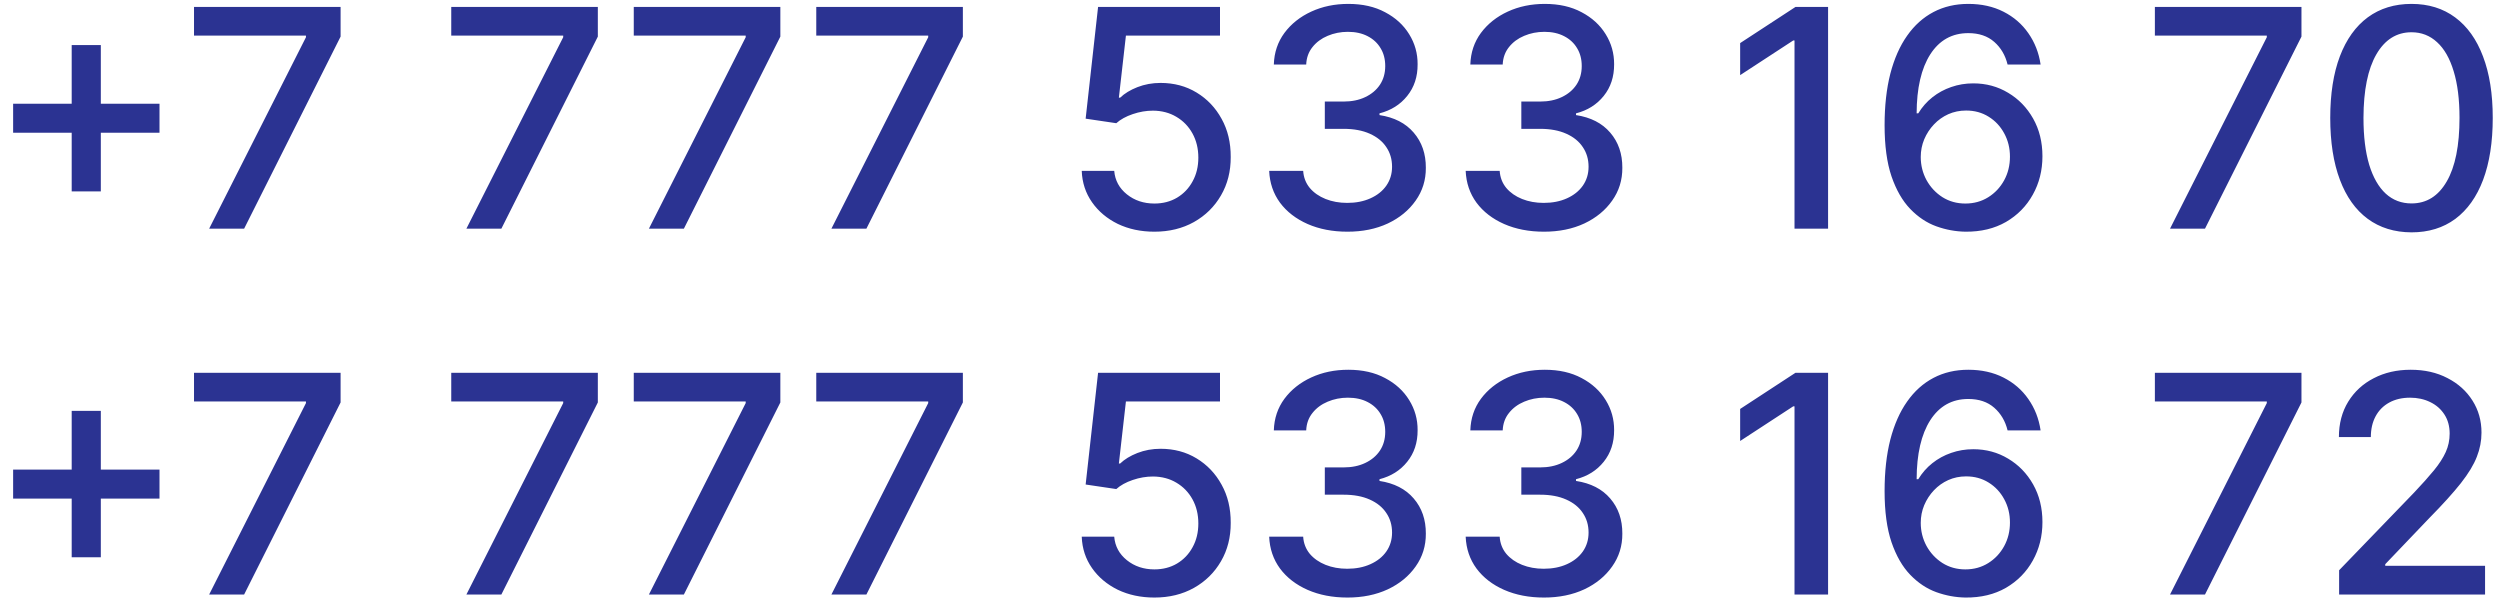 <?xml version="1.0" encoding="UTF-8"?> <svg xmlns="http://www.w3.org/2000/svg" width="164" height="40" viewBox="0 0 164 40" fill="none"> <path d="M4.703 12.557V2.955H6.614V12.557H4.703ZM0.861 8.707V6.804H10.463V8.707H0.861ZM13.721 15L20.071 2.443V2.337H12.727V0.455H22.343V2.401L16.015 15H13.721ZM30.596 15L36.946 2.443V2.337H29.602V0.455H39.218V2.401L32.89 15H30.596ZM42.569 15L48.918 2.443V2.337H41.575V0.455H51.191V2.401L44.863 15H42.569ZM54.541 15L60.891 2.443V2.337H53.547V0.455H63.164V2.401L56.836 15H54.541ZM75.728 15.199C74.838 15.199 74.037 15.028 73.327 14.688C72.622 14.342 72.058 13.868 71.637 13.267C71.215 12.666 70.99 11.979 70.962 11.207H73.093C73.145 11.832 73.422 12.346 73.924 12.749C74.425 13.151 75.027 13.352 75.728 13.352C76.286 13.352 76.781 13.224 77.212 12.969C77.648 12.708 77.989 12.351 78.235 11.896C78.486 11.442 78.611 10.923 78.611 10.341C78.611 9.749 78.483 9.221 78.228 8.757C77.972 8.293 77.619 7.928 77.169 7.663C76.724 7.398 76.213 7.263 75.635 7.259C75.195 7.259 74.752 7.334 74.307 7.486C73.862 7.637 73.502 7.836 73.228 8.082L71.218 7.784L72.034 0.455H80.032V2.337H73.86L73.398 6.406H73.483C73.767 6.132 74.144 5.902 74.613 5.717C75.086 5.533 75.593 5.44 76.132 5.44C77.018 5.44 77.806 5.651 78.498 6.072C79.194 6.494 79.74 7.069 80.138 7.798C80.541 8.523 80.74 9.356 80.735 10.298C80.74 11.241 80.526 12.081 80.096 12.82C79.669 13.558 79.078 14.141 78.32 14.567C77.567 14.988 76.703 15.199 75.728 15.199ZM88.393 15.199C87.417 15.199 86.546 15.031 85.779 14.695C85.017 14.358 84.413 13.892 83.968 13.296C83.528 12.694 83.291 11.998 83.258 11.207H85.488C85.516 11.638 85.661 12.012 85.921 12.329C86.186 12.642 86.532 12.883 86.958 13.054C87.384 13.224 87.858 13.31 88.379 13.31C88.951 13.31 89.458 13.21 89.898 13.011C90.344 12.812 90.692 12.536 90.942 12.18C91.193 11.82 91.319 11.406 91.319 10.938C91.319 10.45 91.193 10.021 90.942 9.652C90.696 9.278 90.334 8.984 89.856 8.771C89.382 8.558 88.809 8.452 88.137 8.452H86.908V6.662H88.137C88.677 6.662 89.15 6.565 89.558 6.371C89.969 6.177 90.291 5.907 90.523 5.561C90.755 5.211 90.871 4.801 90.871 4.332C90.871 3.883 90.77 3.492 90.566 3.161C90.367 2.824 90.083 2.562 89.714 2.372C89.349 2.183 88.918 2.088 88.421 2.088C87.948 2.088 87.505 2.176 87.093 2.351C86.686 2.521 86.354 2.768 86.099 3.089C85.843 3.407 85.706 3.788 85.687 4.233H83.563C83.587 3.447 83.819 2.756 84.259 2.159C84.704 1.562 85.291 1.096 86.021 0.76C86.75 0.424 87.559 0.256 88.45 0.256C89.382 0.256 90.187 0.438 90.864 0.803C91.546 1.162 92.072 1.643 92.441 2.244C92.815 2.846 93 3.504 92.995 4.219C93 5.033 92.772 5.724 92.313 6.293C91.859 6.861 91.253 7.242 90.495 7.436V7.55C91.461 7.697 92.209 8.08 92.739 8.7C93.274 9.321 93.54 10.09 93.535 11.008C93.54 11.809 93.317 12.526 92.867 13.161C92.422 13.795 91.814 14.294 91.042 14.659C90.27 15.019 89.387 15.199 88.393 15.199ZM101.283 15.199C100.308 15.199 99.437 15.031 98.67 14.695C97.907 14.358 97.304 13.892 96.859 13.296C96.418 12.694 96.182 11.998 96.148 11.207H98.379C98.407 11.638 98.551 12.012 98.812 12.329C99.077 12.642 99.423 12.883 99.849 13.054C100.275 13.224 100.748 13.31 101.269 13.31C101.842 13.31 102.349 13.21 102.789 13.011C103.234 12.812 103.582 12.536 103.833 12.18C104.084 11.82 104.21 11.406 104.21 10.938C104.21 10.45 104.084 10.021 103.833 9.652C103.587 9.278 103.225 8.984 102.746 8.771C102.273 8.558 101.7 8.452 101.028 8.452H99.799V6.662H101.028C101.567 6.662 102.041 6.565 102.448 6.371C102.86 6.177 103.182 5.907 103.414 5.561C103.646 5.211 103.762 4.801 103.762 4.332C103.762 3.883 103.66 3.492 103.457 3.161C103.258 2.824 102.974 2.562 102.604 2.372C102.24 2.183 101.809 2.088 101.312 2.088C100.838 2.088 100.396 2.176 99.984 2.351C99.576 2.521 99.245 2.768 98.989 3.089C98.734 3.407 98.596 3.788 98.577 4.233H96.454C96.478 3.447 96.71 2.756 97.15 2.159C97.595 1.562 98.182 1.096 98.911 0.76C99.64 0.424 100.45 0.256 101.34 0.256C102.273 0.256 103.078 0.438 103.755 0.803C104.437 1.162 104.962 1.643 105.332 2.244C105.706 2.846 105.89 3.504 105.886 4.219C105.89 5.033 105.663 5.724 105.204 6.293C104.749 6.861 104.143 7.242 103.386 7.436V7.55C104.352 7.697 105.1 8.08 105.63 8.7C106.165 9.321 106.43 10.09 106.425 11.008C106.43 11.809 106.208 12.526 105.758 13.161C105.313 13.795 104.704 14.294 103.933 14.659C103.161 15.019 102.278 15.199 101.283 15.199ZM119.922 0.455V15H117.72V2.656H117.635L114.154 4.929V2.827L117.784 0.455H119.922ZM128.934 15.199C128.286 15.189 127.646 15.071 127.017 14.844C126.392 14.617 125.824 14.238 125.312 13.707C124.801 13.177 124.391 12.464 124.083 11.57C123.78 10.675 123.629 9.557 123.629 8.217C123.629 6.948 123.754 5.822 124.005 4.837C124.261 3.852 124.628 3.021 125.106 2.344C125.584 1.662 126.162 1.143 126.839 0.788C127.516 0.433 128.276 0.256 129.119 0.256C129.985 0.256 130.755 0.426 131.427 0.767C132.1 1.108 132.644 1.579 133.061 2.18C133.482 2.782 133.75 3.466 133.863 4.233H131.697C131.55 3.627 131.259 3.132 130.824 2.749C130.388 2.365 129.82 2.173 129.119 2.173C128.054 2.173 127.223 2.637 126.626 3.565C126.034 4.493 125.736 5.784 125.731 7.436H125.838C126.089 7.024 126.396 6.674 126.761 6.385C127.13 6.091 127.542 5.866 127.997 5.71C128.456 5.549 128.939 5.469 129.446 5.469C130.288 5.469 131.051 5.675 131.733 6.087C132.419 6.494 132.966 7.057 133.373 7.777C133.78 8.497 133.984 9.321 133.984 10.249C133.984 11.177 133.773 12.017 133.352 12.77C132.935 13.523 132.348 14.119 131.591 14.56C130.833 14.995 129.948 15.208 128.934 15.199ZM128.927 13.352C129.486 13.352 129.985 13.215 130.426 12.94C130.866 12.666 131.214 12.296 131.47 11.832C131.725 11.368 131.853 10.85 131.853 10.277C131.853 9.718 131.728 9.209 131.477 8.75C131.231 8.291 130.89 7.926 130.454 7.656C130.023 7.386 129.531 7.251 128.977 7.251C128.556 7.251 128.165 7.332 127.805 7.493C127.45 7.654 127.137 7.876 126.868 8.161C126.598 8.445 126.385 8.771 126.228 9.141C126.077 9.505 126.001 9.891 126.001 10.298C126.001 10.843 126.127 11.347 126.377 11.811C126.633 12.275 126.981 12.649 127.422 12.933C127.867 13.213 128.368 13.352 128.927 13.352ZM142.354 15L148.703 2.443V2.337H141.36V0.455H150.976V2.401L144.648 15H142.354ZM158.197 15.242C157.075 15.237 156.116 14.941 155.321 14.354C154.526 13.767 153.917 12.912 153.496 11.79C153.074 10.668 152.864 9.316 152.864 7.734C152.864 6.158 153.074 4.811 153.496 3.693C153.922 2.576 154.533 1.723 155.328 1.136C156.128 0.549 157.085 0.256 158.197 0.256C159.31 0.256 160.264 0.552 161.06 1.143C161.855 1.731 162.464 2.583 162.885 3.7C163.311 4.813 163.524 6.158 163.524 7.734C163.524 9.321 163.313 10.675 162.892 11.797C162.471 12.914 161.862 13.769 161.067 14.361C160.271 14.948 159.315 15.242 158.197 15.242ZM158.197 13.345C159.182 13.345 159.952 12.865 160.506 11.903C161.064 10.942 161.344 9.553 161.344 7.734C161.344 6.527 161.216 5.507 160.96 4.673C160.709 3.835 160.347 3.201 159.874 2.77C159.405 2.334 158.846 2.116 158.197 2.116C157.217 2.116 156.448 2.599 155.889 3.565C155.33 4.531 155.049 5.921 155.044 7.734C155.044 8.947 155.17 9.972 155.42 10.81C155.676 11.643 156.038 12.275 156.507 12.706C156.976 13.132 157.539 13.345 158.197 13.345ZM4.703 36.557V26.954H6.614V36.557H4.703ZM0.861 32.707V30.804H10.463V32.707H0.861ZM13.721 39L20.071 26.443V26.337H12.727V24.454H22.343V26.401L16.015 39H13.721ZM30.596 39L36.946 26.443V26.337H29.602V24.454H39.218V26.401L32.89 39H30.596ZM42.569 39L48.918 26.443V26.337H41.575V24.454H51.191V26.401L44.863 39H42.569ZM54.541 39L60.891 26.443V26.337H53.547V24.454H63.164V26.401L56.836 39H54.541ZM75.728 39.199C74.838 39.199 74.037 39.028 73.327 38.688C72.622 38.342 72.058 37.868 71.637 37.267C71.215 36.666 70.99 35.979 70.962 35.207H73.093C73.145 35.832 73.422 36.346 73.924 36.749C74.425 37.151 75.027 37.352 75.728 37.352C76.286 37.352 76.781 37.224 77.212 36.969C77.648 36.708 77.989 36.351 78.235 35.896C78.486 35.442 78.611 34.923 78.611 34.341C78.611 33.749 78.483 33.221 78.228 32.757C77.972 32.293 77.619 31.928 77.169 31.663C76.724 31.398 76.213 31.263 75.635 31.259C75.195 31.259 74.752 31.334 74.307 31.486C73.862 31.637 73.502 31.836 73.228 32.082L71.218 31.784L72.034 24.454H80.032V26.337H73.86L73.398 30.406H73.483C73.767 30.132 74.144 29.902 74.613 29.717C75.086 29.533 75.593 29.44 76.132 29.44C77.018 29.44 77.806 29.651 78.498 30.072C79.194 30.494 79.74 31.069 80.138 31.798C80.541 32.523 80.74 33.356 80.735 34.298C80.74 35.24 80.526 36.081 80.096 36.82C79.669 37.558 79.078 38.141 78.32 38.567C77.567 38.988 76.703 39.199 75.728 39.199ZM88.393 39.199C87.417 39.199 86.546 39.031 85.779 38.695C85.017 38.358 84.413 37.892 83.968 37.295C83.528 36.694 83.291 35.998 83.258 35.207H85.488C85.516 35.638 85.661 36.012 85.921 36.33C86.186 36.642 86.532 36.883 86.958 37.054C87.384 37.224 87.858 37.31 88.379 37.31C88.951 37.31 89.458 37.21 89.898 37.011C90.344 36.812 90.692 36.535 90.942 36.18C91.193 35.821 91.319 35.406 91.319 34.938C91.319 34.45 91.193 34.021 90.942 33.652C90.696 33.278 90.334 32.984 89.856 32.771C89.382 32.558 88.809 32.452 88.137 32.452H86.908V30.662H88.137C88.677 30.662 89.15 30.565 89.558 30.371C89.969 30.177 90.291 29.907 90.523 29.561C90.755 29.211 90.871 28.801 90.871 28.332C90.871 27.883 90.77 27.492 90.566 27.16C90.367 26.824 90.083 26.562 89.714 26.372C89.349 26.183 88.918 26.088 88.421 26.088C87.948 26.088 87.505 26.176 87.093 26.351C86.686 26.521 86.354 26.767 86.099 27.09C85.843 27.407 85.706 27.788 85.687 28.233H83.563C83.587 27.447 83.819 26.756 84.259 26.159C84.704 25.562 85.291 25.096 86.021 24.76C86.75 24.424 87.559 24.256 88.45 24.256C89.382 24.256 90.187 24.438 90.864 24.803C91.546 25.162 92.072 25.643 92.441 26.244C92.815 26.846 93 27.504 92.995 28.219C93 29.033 92.772 29.724 92.313 30.293C91.859 30.861 91.253 31.242 90.495 31.436V31.55C91.461 31.697 92.209 32.08 92.739 32.7C93.274 33.321 93.54 34.09 93.535 35.008C93.54 35.809 93.317 36.526 92.867 37.16C92.422 37.795 91.814 38.294 91.042 38.659C90.27 39.019 89.387 39.199 88.393 39.199ZM101.283 39.199C100.308 39.199 99.437 39.031 98.67 38.695C97.907 38.358 97.304 37.892 96.859 37.295C96.418 36.694 96.182 35.998 96.148 35.207H98.379C98.407 35.638 98.551 36.012 98.812 36.33C99.077 36.642 99.423 36.883 99.849 37.054C100.275 37.224 100.748 37.31 101.269 37.31C101.842 37.31 102.349 37.21 102.789 37.011C103.234 36.812 103.582 36.535 103.833 36.18C104.084 35.821 104.21 35.406 104.21 34.938C104.21 34.45 104.084 34.021 103.833 33.652C103.587 33.278 103.225 32.984 102.746 32.771C102.273 32.558 101.7 32.452 101.028 32.452H99.799V30.662H101.028C101.567 30.662 102.041 30.565 102.448 30.371C102.86 30.177 103.182 29.907 103.414 29.561C103.646 29.211 103.762 28.801 103.762 28.332C103.762 27.883 103.66 27.492 103.457 27.16C103.258 26.824 102.974 26.562 102.604 26.372C102.24 26.183 101.809 26.088 101.312 26.088C100.838 26.088 100.396 26.176 99.984 26.351C99.576 26.521 99.245 26.767 98.989 27.09C98.734 27.407 98.596 27.788 98.577 28.233H96.454C96.478 27.447 96.71 26.756 97.15 26.159C97.595 25.562 98.182 25.096 98.911 24.76C99.64 24.424 100.45 24.256 101.34 24.256C102.273 24.256 103.078 24.438 103.755 24.803C104.437 25.162 104.962 25.643 105.332 26.244C105.706 26.846 105.89 27.504 105.886 28.219C105.89 29.033 105.663 29.724 105.204 30.293C104.749 30.861 104.143 31.242 103.386 31.436V31.55C104.352 31.697 105.1 32.08 105.63 32.7C106.165 33.321 106.43 34.09 106.425 35.008C106.43 35.809 106.208 36.526 105.758 37.16C105.313 37.795 104.704 38.294 103.933 38.659C103.161 39.019 102.278 39.199 101.283 39.199ZM119.922 24.454V39H117.72V26.656H117.635L114.154 28.929V26.827L117.784 24.454H119.922ZM128.934 39.199C128.286 39.189 127.646 39.071 127.017 38.844C126.392 38.617 125.824 38.238 125.312 37.707C124.801 37.177 124.391 36.465 124.083 35.57C123.78 34.675 123.629 33.557 123.629 32.217C123.629 30.948 123.754 29.822 124.005 28.837C124.261 27.852 124.628 27.021 125.106 26.344C125.584 25.662 126.162 25.143 126.839 24.788C127.516 24.433 128.276 24.256 129.119 24.256C129.985 24.256 130.755 24.426 131.427 24.767C132.1 25.108 132.644 25.579 133.061 26.18C133.482 26.782 133.75 27.466 133.863 28.233H131.697C131.55 27.627 131.259 27.132 130.824 26.749C130.388 26.365 129.82 26.173 129.119 26.173C128.054 26.173 127.223 26.637 126.626 27.565C126.034 28.493 125.736 29.784 125.731 31.436H125.838C126.089 31.024 126.396 30.674 126.761 30.385C127.13 30.091 127.542 29.866 127.997 29.71C128.456 29.549 128.939 29.469 129.446 29.469C130.288 29.469 131.051 29.675 131.733 30.087C132.419 30.494 132.966 31.057 133.373 31.777C133.78 32.497 133.984 33.321 133.984 34.249C133.984 35.177 133.773 36.017 133.352 36.77C132.935 37.523 132.348 38.119 131.591 38.56C130.833 38.995 129.948 39.208 128.934 39.199ZM128.927 37.352C129.486 37.352 129.985 37.215 130.426 36.94C130.866 36.666 131.214 36.296 131.47 35.832C131.725 35.368 131.853 34.85 131.853 34.277C131.853 33.718 131.728 33.209 131.477 32.75C131.231 32.291 130.89 31.926 130.454 31.656C130.023 31.386 129.531 31.251 128.977 31.251C128.556 31.251 128.165 31.332 127.805 31.493C127.45 31.654 127.137 31.876 126.868 32.16C126.598 32.445 126.385 32.771 126.228 33.141C126.077 33.505 126.001 33.891 126.001 34.298C126.001 34.843 126.127 35.347 126.377 35.811C126.633 36.275 126.981 36.649 127.422 36.933C127.867 37.213 128.368 37.352 128.927 37.352ZM142.354 39L148.703 26.443V26.337H141.36V24.454H150.976V26.401L144.648 39H142.354ZM153.446 39V37.409L158.368 32.31C158.893 31.756 159.327 31.27 159.668 30.854C160.013 30.432 160.271 30.032 160.442 29.653C160.612 29.275 160.697 28.872 160.697 28.446C160.697 27.963 160.584 27.546 160.357 27.196C160.129 26.841 159.819 26.569 159.426 26.379C159.033 26.185 158.59 26.088 158.098 26.088C157.577 26.088 157.123 26.195 156.734 26.408C156.346 26.621 156.048 26.921 155.839 27.31C155.631 27.698 155.527 28.152 155.527 28.673H153.432C153.432 27.788 153.635 27.014 154.043 26.351C154.45 25.688 155.009 25.174 155.719 24.81C156.429 24.44 157.236 24.256 158.141 24.256C159.054 24.256 159.859 24.438 160.555 24.803C161.256 25.162 161.803 25.655 162.196 26.28C162.589 26.9 162.786 27.601 162.786 28.382C162.786 28.922 162.684 29.45 162.48 29.966C162.281 30.482 161.933 31.057 161.436 31.692C160.939 32.322 160.248 33.086 159.362 33.986L156.472 37.011V37.118H163.02V39H153.446Z" fill="#2B3392"></path> </svg> 